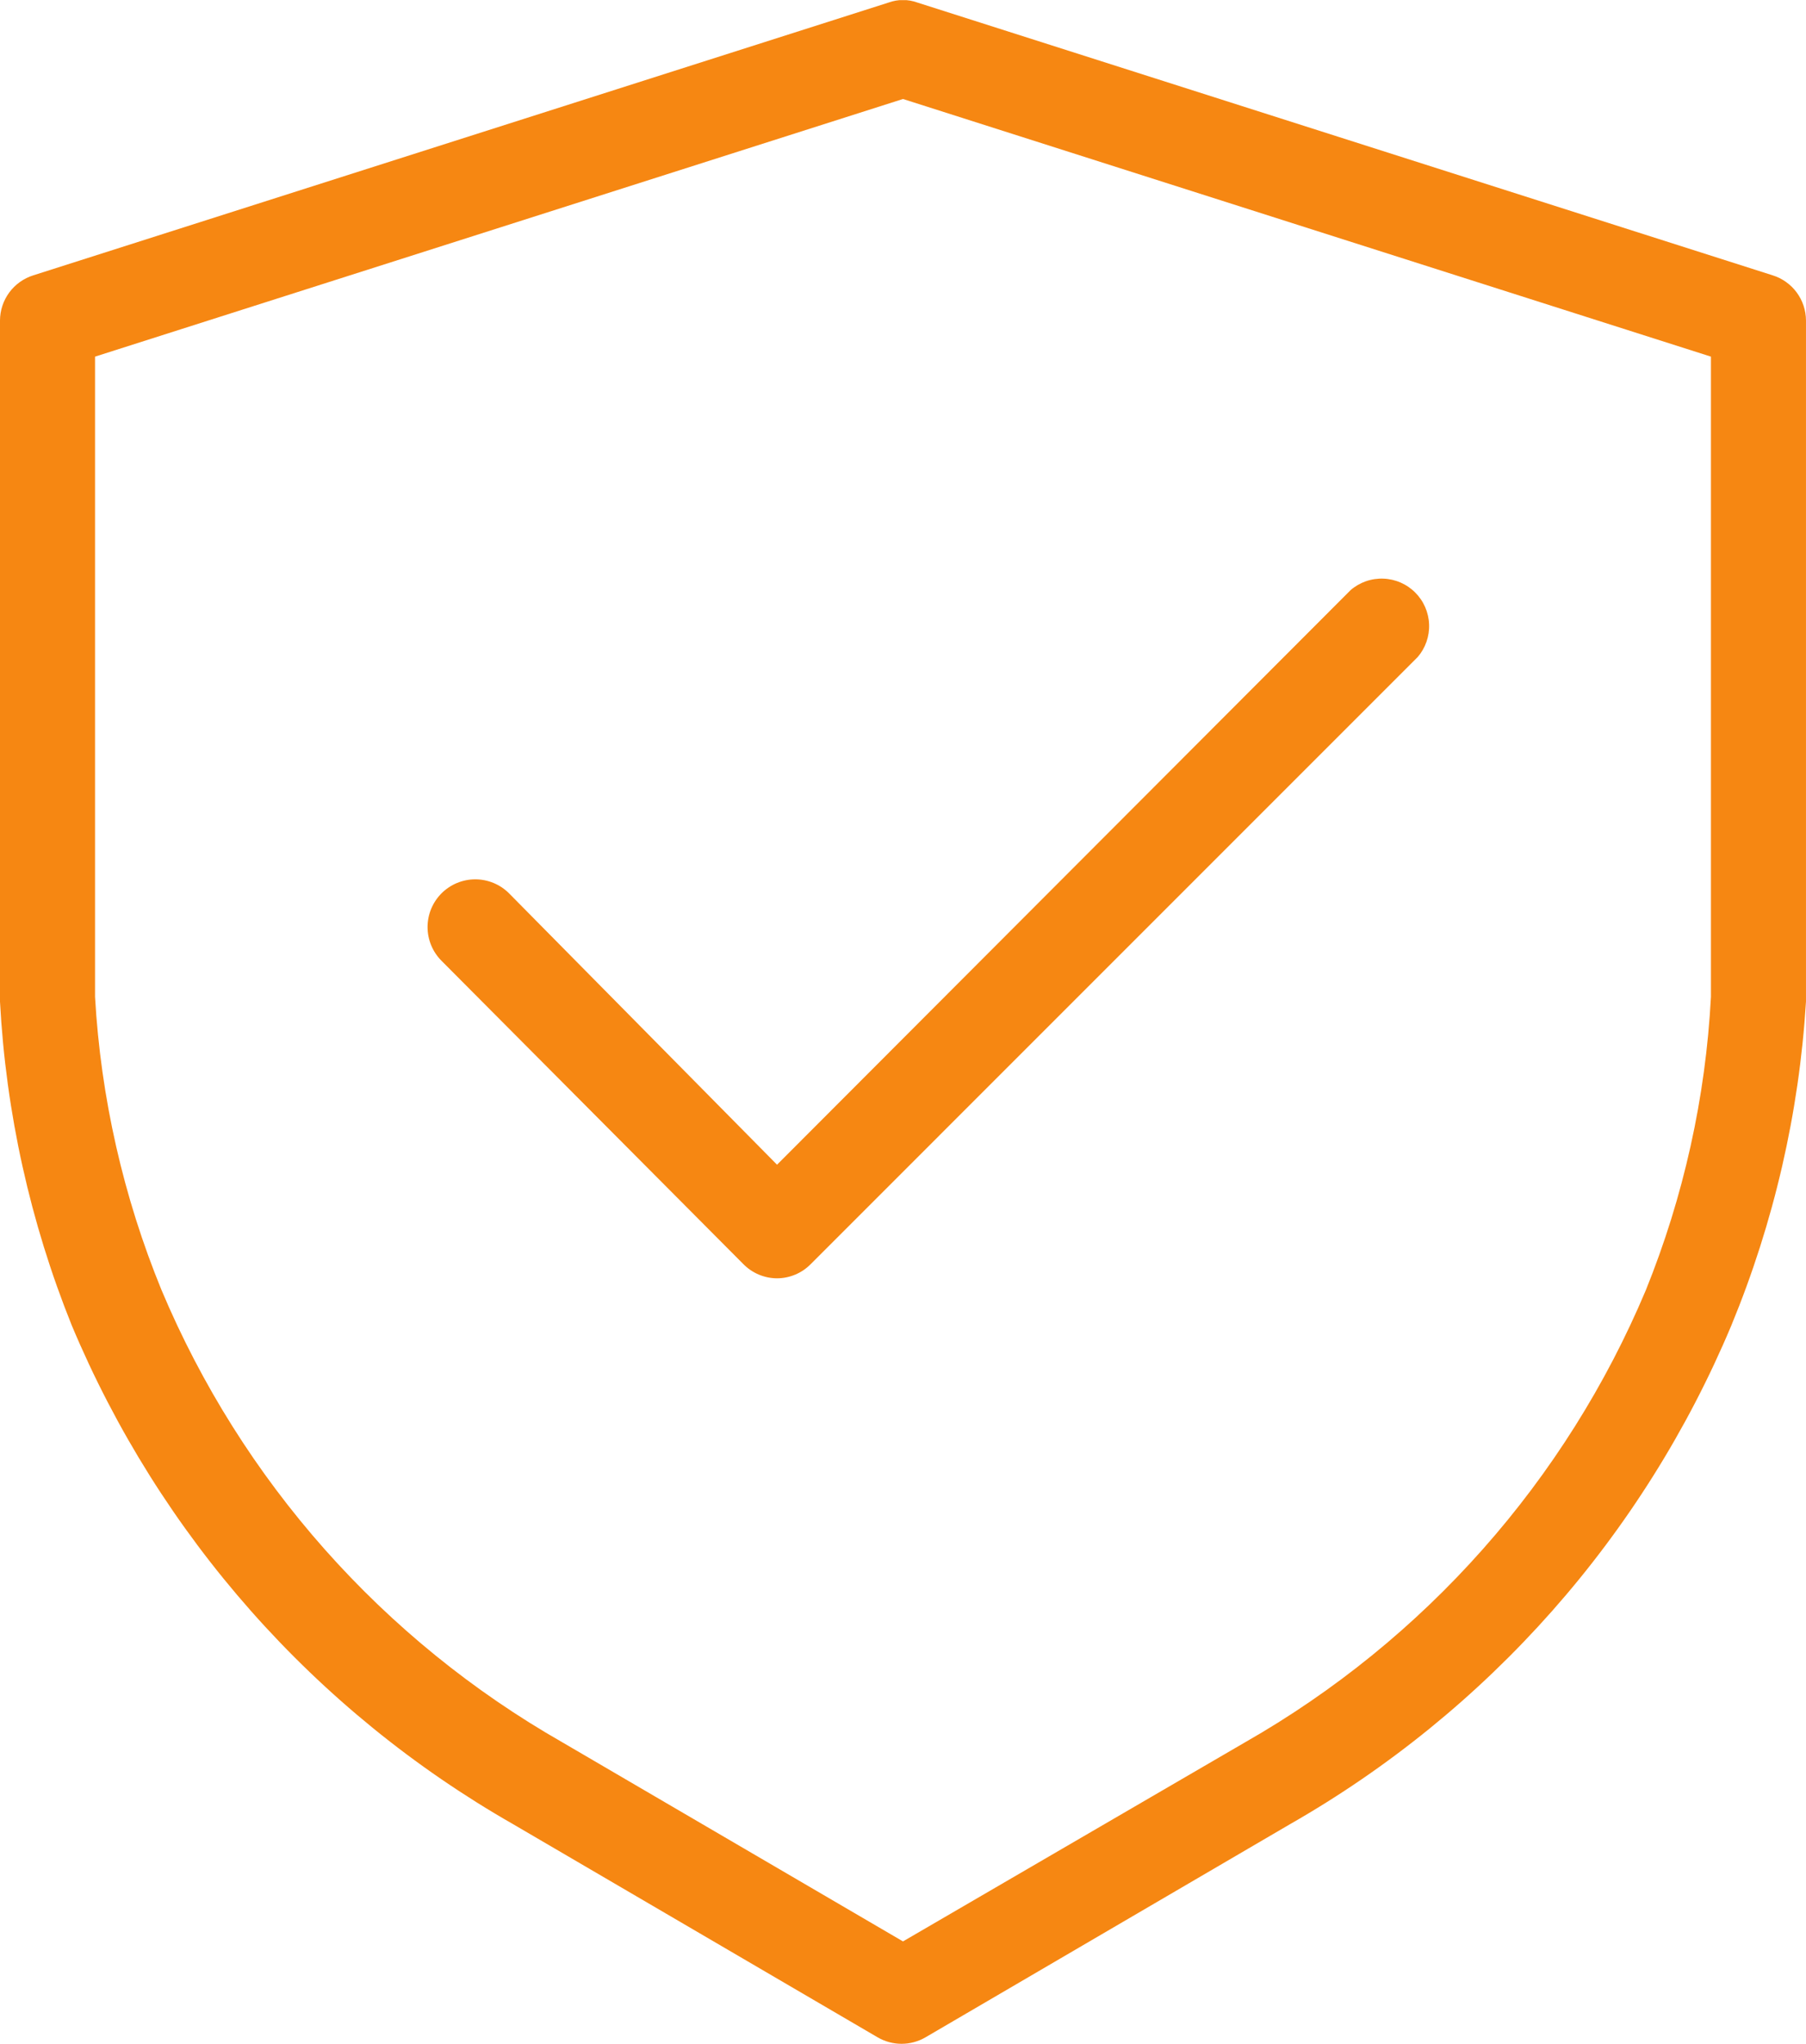 <svg xmlns="http://www.w3.org/2000/svg" xmlns:xlink="http://www.w3.org/1999/xlink" zoomAndPan="magnify" preserveAspectRatio="xMidYMid meet" version="1.2" viewBox="45.39 103.52 809.23 915.64"><defs><clipPath id="22d6be37a2"><path d="M 45 103.578 L 855 103.578 L 855 1020 L 45 1020 Z M 45 103.578 "/></clipPath></defs><g id="87e8da8b2f"><g clip-rule="nonzero" clip-path="url(#22d6be37a2)"><path style=" stroke:none;fill-rule:nonzero;fill:#f68712;fill-opacity:1;" d="M 839.707 226.879 L 456.387 104.641 C 454.324 103.895 452.195 103.52 450 103.52 C 447.805 103.52 445.676 103.895 443.609 104.641 L 60.293 226.879 C 59.223 227.215 58.184 227.633 57.18 228.133 C 56.176 228.633 55.215 229.211 54.305 229.863 C 53.391 230.516 52.535 231.234 51.734 232.023 C 50.934 232.812 50.203 233.656 49.535 234.559 C 48.871 235.465 48.281 236.414 47.766 237.41 C 47.25 238.406 46.816 239.438 46.465 240.504 C 46.109 241.57 45.844 242.656 45.664 243.762 C 45.484 244.871 45.391 245.984 45.387 247.109 L 45.387 526.078 C 45.387 534.738 45.387 543.469 45.387 552.273 C 46.723 577.164 50.09 601.773 55.484 626.109 C 60.879 650.445 68.23 674.172 77.543 697.293 C 82.438 708.969 87.797 720.426 93.629 731.66 C 99.461 742.898 105.742 753.875 112.473 764.598 C 119.207 775.32 126.363 785.746 133.949 795.883 C 141.531 806.02 149.52 815.828 157.906 825.309 C 166.293 834.789 175.055 843.914 184.191 852.676 C 193.324 861.441 202.805 869.816 212.625 877.805 C 222.445 885.793 232.574 893.367 243.016 900.523 C 253.457 907.684 264.172 914.402 275.164 920.684 L 438.715 1016.301 C 440.332 1017.234 442.043 1017.945 443.848 1018.43 C 445.656 1018.914 447.492 1019.156 449.359 1019.156 C 451.23 1019.156 453.066 1018.914 454.871 1018.43 C 456.68 1017.945 458.391 1017.234 460.008 1016.301 L 623.559 920.684 C 634.551 914.402 645.266 907.684 655.707 900.523 C 666.148 893.367 676.277 885.793 686.098 877.805 C 695.918 869.816 705.398 861.441 714.531 852.676 C 723.668 843.914 732.426 834.789 740.816 825.309 C 749.203 815.828 757.191 806.02 764.773 795.883 C 772.359 785.746 779.516 775.32 786.246 764.598 C 792.98 753.875 799.262 742.898 805.094 731.66 C 810.922 720.426 816.285 708.969 821.18 697.297 C 830.707 674.211 838.277 650.5 843.891 626.164 C 849.5 601.828 853.074 577.199 854.613 552.273 C 854.613 543.469 854.613 534.738 854.613 526.078 L 854.613 247.109 C 854.609 245.984 854.516 244.871 854.336 243.762 C 854.156 242.656 853.891 241.57 853.535 240.504 C 853.184 239.438 852.75 238.406 852.234 237.41 C 851.719 236.414 851.129 235.465 850.465 234.559 C 849.797 233.656 849.066 232.812 848.266 232.023 C 847.465 231.234 846.609 230.516 845.695 229.863 C 844.785 229.211 843.824 228.633 842.82 228.133 C 841.816 227.633 840.777 227.215 839.707 226.879 Z M 812.023 526.078 C 812.023 534.172 812.023 542.051 812.023 550.145 C 810.832 572.699 807.789 595 802.891 617.051 C 797.996 639.102 791.312 660.598 782.848 681.535 C 778.391 692.121 773.512 702.512 768.207 712.699 C 762.902 722.883 757.188 732.84 751.07 742.559 C 744.953 752.281 738.445 761.734 731.555 770.922 C 724.66 780.109 717.406 789.004 709.785 797.598 C 702.168 806.195 694.211 814.465 685.914 822.41 C 677.621 830.352 669.016 837.945 660.098 845.188 C 651.18 852.43 641.984 859.293 632.508 865.781 C 623.031 872.27 613.305 878.363 603.328 884.055 L 450 973.285 L 297.312 884.055 C 287.336 878.363 277.609 872.27 268.133 865.781 C 258.652 859.293 249.457 852.43 240.543 845.188 C 231.625 837.945 223.02 830.352 214.723 822.41 C 206.43 814.465 198.473 806.195 190.852 797.598 C 183.234 789.004 175.977 780.109 169.086 770.922 C 162.191 761.734 155.688 752.281 149.57 742.559 C 143.449 732.84 137.738 722.883 132.434 712.699 C 127.125 702.512 122.246 692.121 117.789 681.535 C 109.215 660.613 102.426 639.129 97.422 617.078 C 92.418 595.027 89.27 572.715 87.977 550.145 C 87.977 542.051 87.977 534.172 87.977 526.078 L 87.977 263.293 L 450 147.871 L 812.023 263.293 Z M 812.023 526.078 "/></g><path style=" stroke:none;fill-rule:nonzero;fill:#f68712;fill-opacity:1;" d="M 273.461 503.719 C 272.965 503.223 272.445 502.754 271.906 502.312 C 271.363 501.867 270.801 501.453 270.219 501.062 C 269.637 500.676 269.039 500.316 268.422 499.984 C 267.801 499.656 267.172 499.359 266.523 499.09 C 265.875 498.824 265.219 498.59 264.547 498.387 C 263.879 498.184 263.199 498.012 262.512 497.875 C 261.828 497.742 261.137 497.637 260.438 497.57 C 259.742 497.5 259.043 497.469 258.344 497.469 C 257.645 497.469 256.945 497.504 256.25 497.57 C 255.551 497.641 254.859 497.742 254.176 497.879 C 253.488 498.016 252.809 498.188 252.141 498.391 C 251.469 498.594 250.812 498.828 250.164 499.098 C 249.52 499.363 248.887 499.664 248.27 499.992 C 247.652 500.324 247.055 500.684 246.473 501.074 C 245.891 501.461 245.328 501.879 244.785 502.32 C 244.246 502.766 243.727 503.234 243.23 503.73 C 242.738 504.227 242.27 504.742 241.824 505.285 C 241.379 505.824 240.965 506.387 240.574 506.969 C 240.184 507.551 239.824 508.152 239.496 508.77 C 239.164 509.387 238.867 510.016 238.598 510.664 C 238.332 511.309 238.094 511.969 237.891 512.637 C 237.688 513.309 237.52 513.984 237.383 514.672 C 237.246 515.359 237.141 516.051 237.074 516.746 C 237.004 517.445 236.969 518.141 236.969 518.844 C 236.969 519.543 237.004 520.242 237.07 520.938 C 237.141 521.633 237.242 522.324 237.379 523.012 C 237.516 523.699 237.684 524.375 237.887 525.047 C 238.09 525.715 238.324 526.375 238.594 527.023 C 238.859 527.668 239.16 528.301 239.488 528.918 C 239.816 529.535 240.176 530.137 240.566 530.719 C 240.953 531.301 241.371 531.863 241.812 532.402 C 242.258 532.945 242.727 533.465 243.219 533.957 L 378.445 669.824 C 379.434 670.828 380.508 671.73 381.672 672.523 C 382.84 673.316 384.07 673.984 385.367 674.535 C 386.664 675.082 388.004 675.496 389.383 675.781 C 390.766 676.062 392.156 676.207 393.566 676.211 C 394.977 676.207 396.371 676.062 397.75 675.781 C 399.129 675.496 400.469 675.082 401.766 674.535 C 403.066 673.984 404.297 673.312 405.461 672.523 C 406.625 671.73 407.699 670.828 408.688 669.824 L 680.629 397.879 C 681.062 397.375 681.469 396.855 681.852 396.312 C 682.234 395.77 682.59 395.211 682.922 394.637 C 683.25 394.062 683.555 393.473 683.828 392.871 C 684.105 392.266 684.352 391.652 684.57 391.027 C 684.785 390.398 684.973 389.766 685.133 389.121 C 685.293 388.477 685.418 387.828 685.52 387.172 C 685.617 386.516 685.684 385.855 685.719 385.195 C 685.754 384.531 685.762 383.867 685.734 383.207 C 685.711 382.543 685.652 381.883 685.566 381.227 C 685.477 380.57 685.359 379.918 685.211 379.27 C 685.062 378.625 684.887 377.988 684.68 377.355 C 684.473 376.727 684.234 376.109 683.969 375.5 C 683.703 374.895 683.41 374.301 683.09 373.719 C 682.77 373.141 682.422 372.574 682.047 372.027 C 681.672 371.48 681.273 370.949 680.852 370.438 C 680.43 369.93 679.98 369.438 679.512 368.969 C 679.043 368.5 678.555 368.055 678.043 367.633 C 677.535 367.211 677.004 366.812 676.457 366.438 C 675.91 366.062 675.344 365.715 674.766 365.395 C 674.184 365.074 673.59 364.781 672.984 364.516 C 672.375 364.25 671.758 364.012 671.125 363.805 C 670.496 363.598 669.859 363.418 669.211 363.27 C 668.566 363.121 667.914 363.004 667.258 362.918 C 666.602 362.832 665.941 362.773 665.277 362.75 C 664.613 362.723 663.953 362.727 663.289 362.766 C 662.629 362.801 661.969 362.867 661.312 362.965 C 660.656 363.062 660.008 363.191 659.363 363.352 C 658.719 363.508 658.086 363.699 657.457 363.914 C 656.832 364.133 656.219 364.379 655.613 364.656 C 655.012 364.93 654.422 365.234 653.848 365.562 C 653.273 365.895 652.715 366.25 652.172 366.633 C 651.629 367.016 651.105 367.422 650.605 367.855 L 393.566 625.316 Z M 273.461 503.719 "/></g></svg>